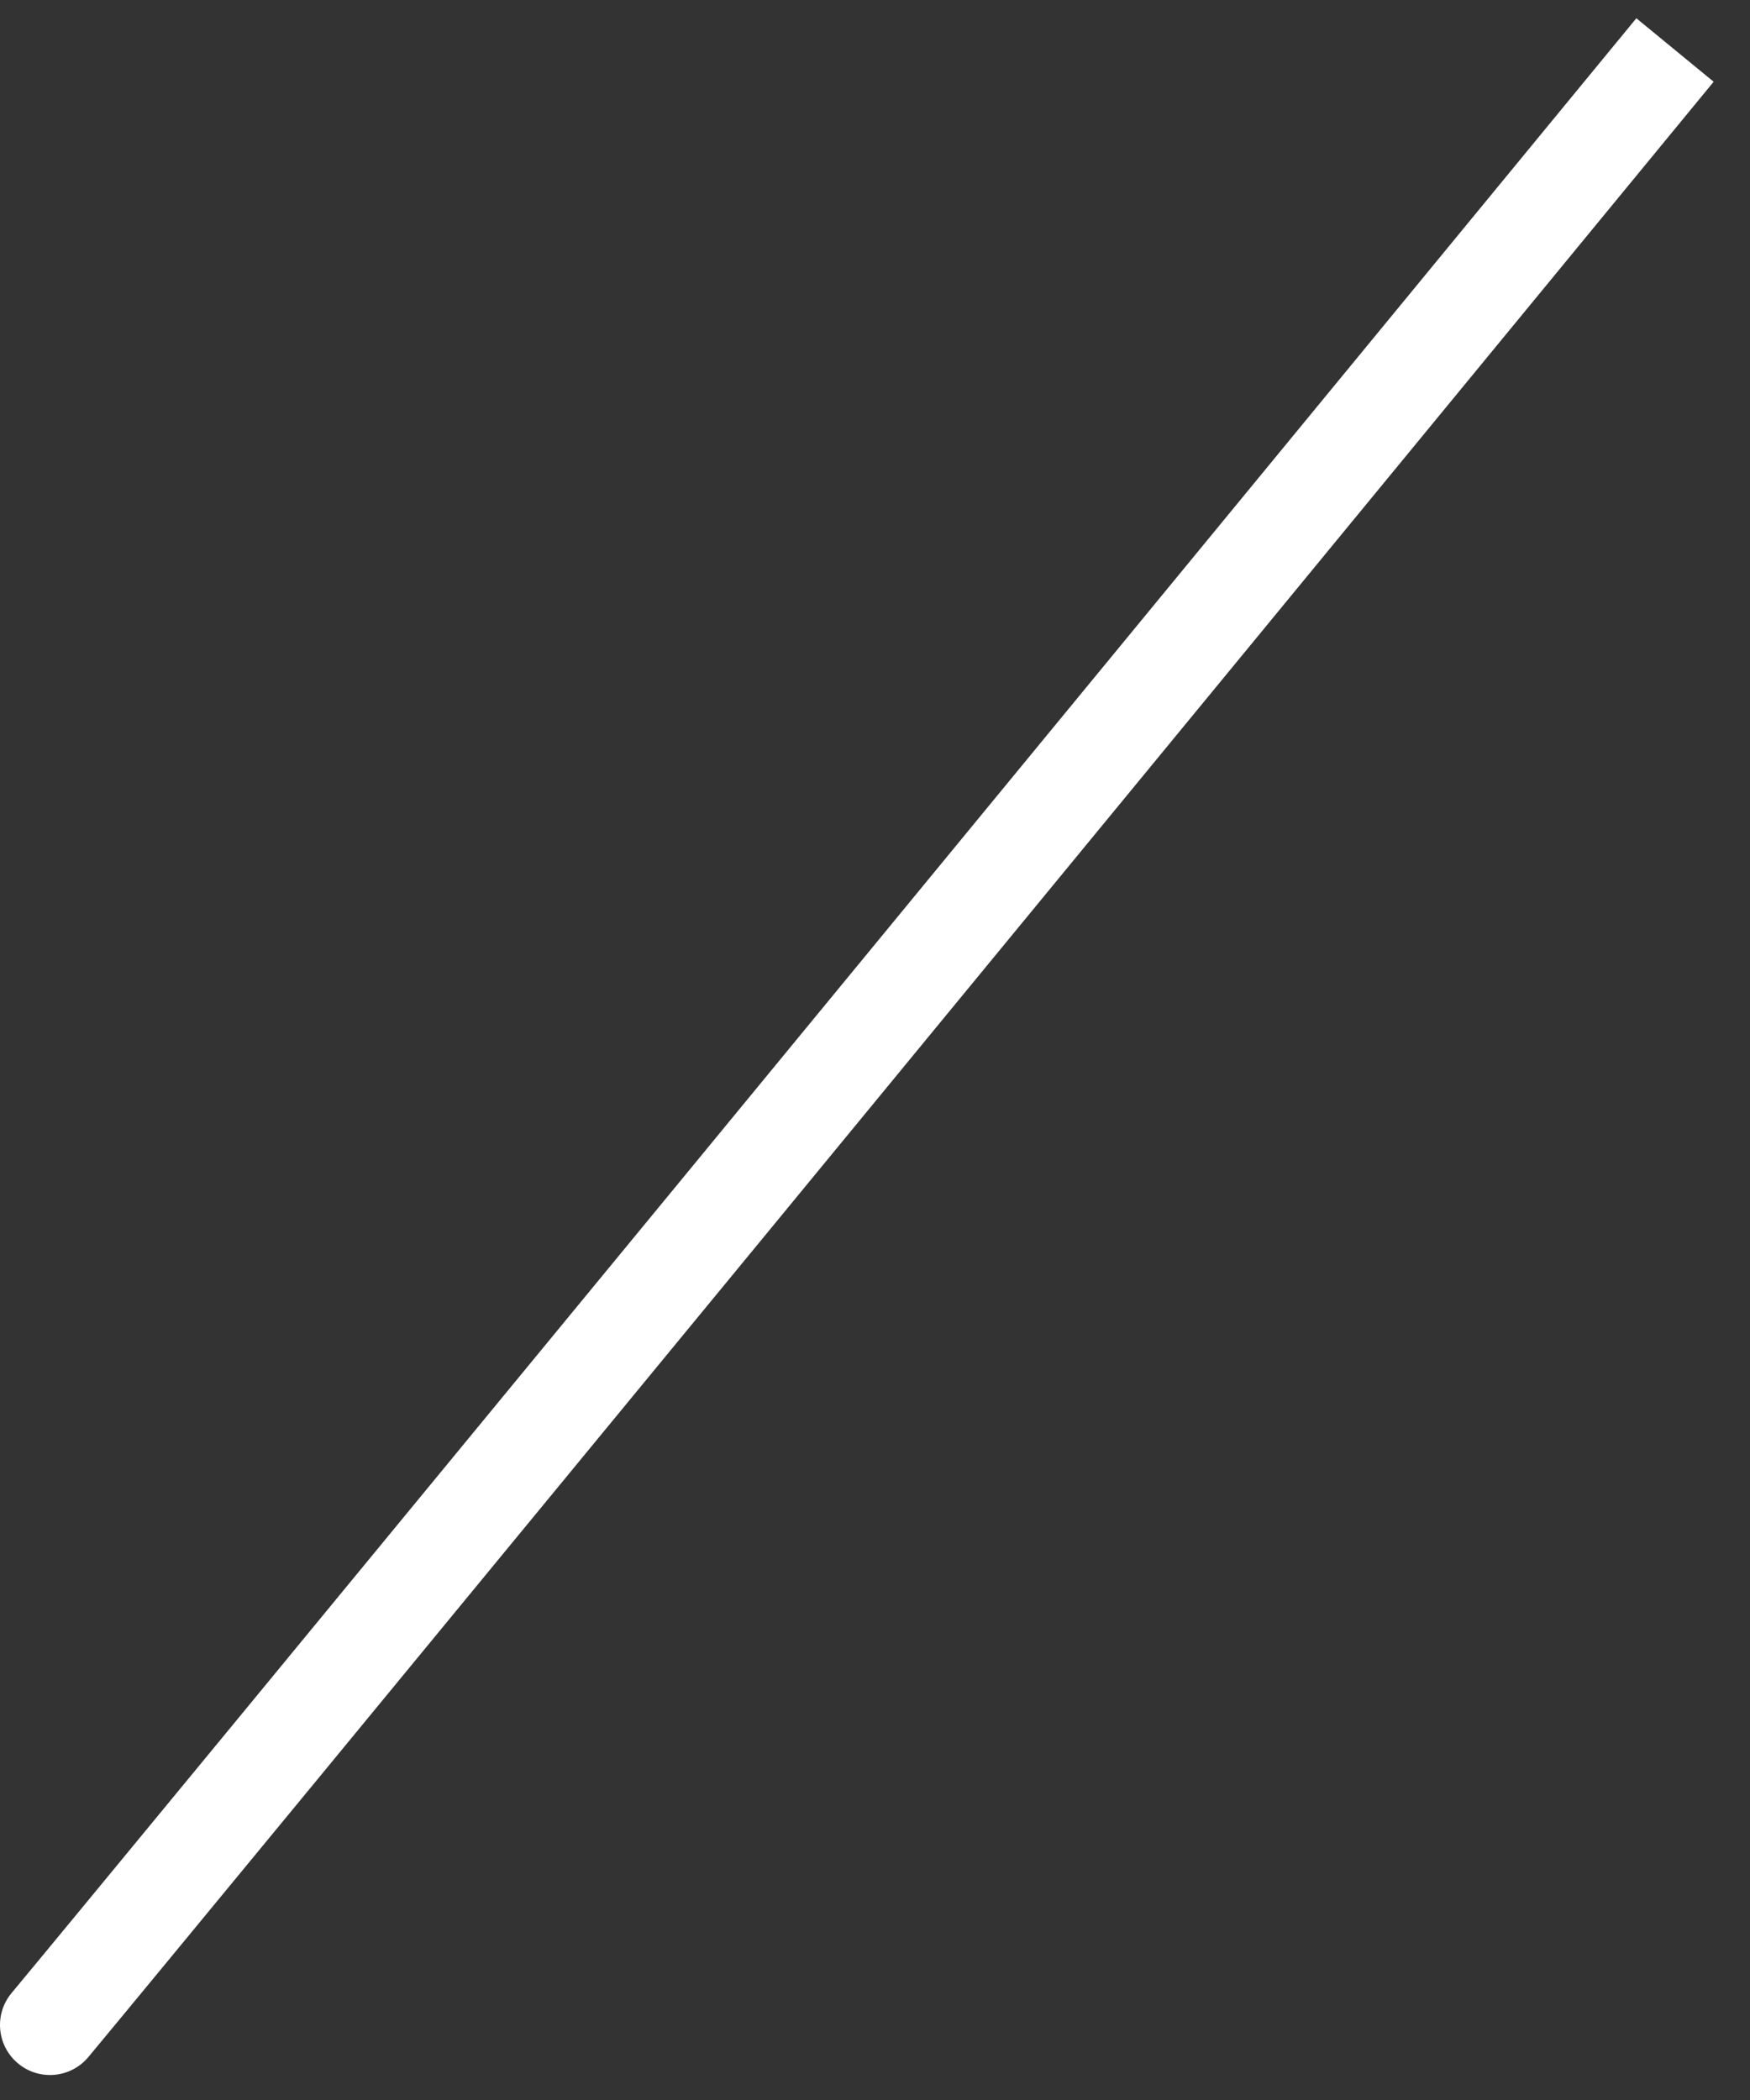 <svg width="35" height="42" viewBox="0 0 35 42" fill="none" xmlns="http://www.w3.org/2000/svg">
<rect x="0" y="0" width="35" height="42" fill="#333333" stroke="none"/>
<path d="M0.232 39.86C-0.122 40.284 -0.064 40.915 0.36 41.268C0.784 41.622 1.415 41.565 1.768 41.14L0.232 39.86ZM1 40.5L1.768 41.14C3.771 38.737 24.275 13.799 34.273 1.635L33.5 1L32.727 0.365C22.725 12.534 2.229 37.463 0.232 39.86L1 40.5Z" fill="white"/>
</svg>
